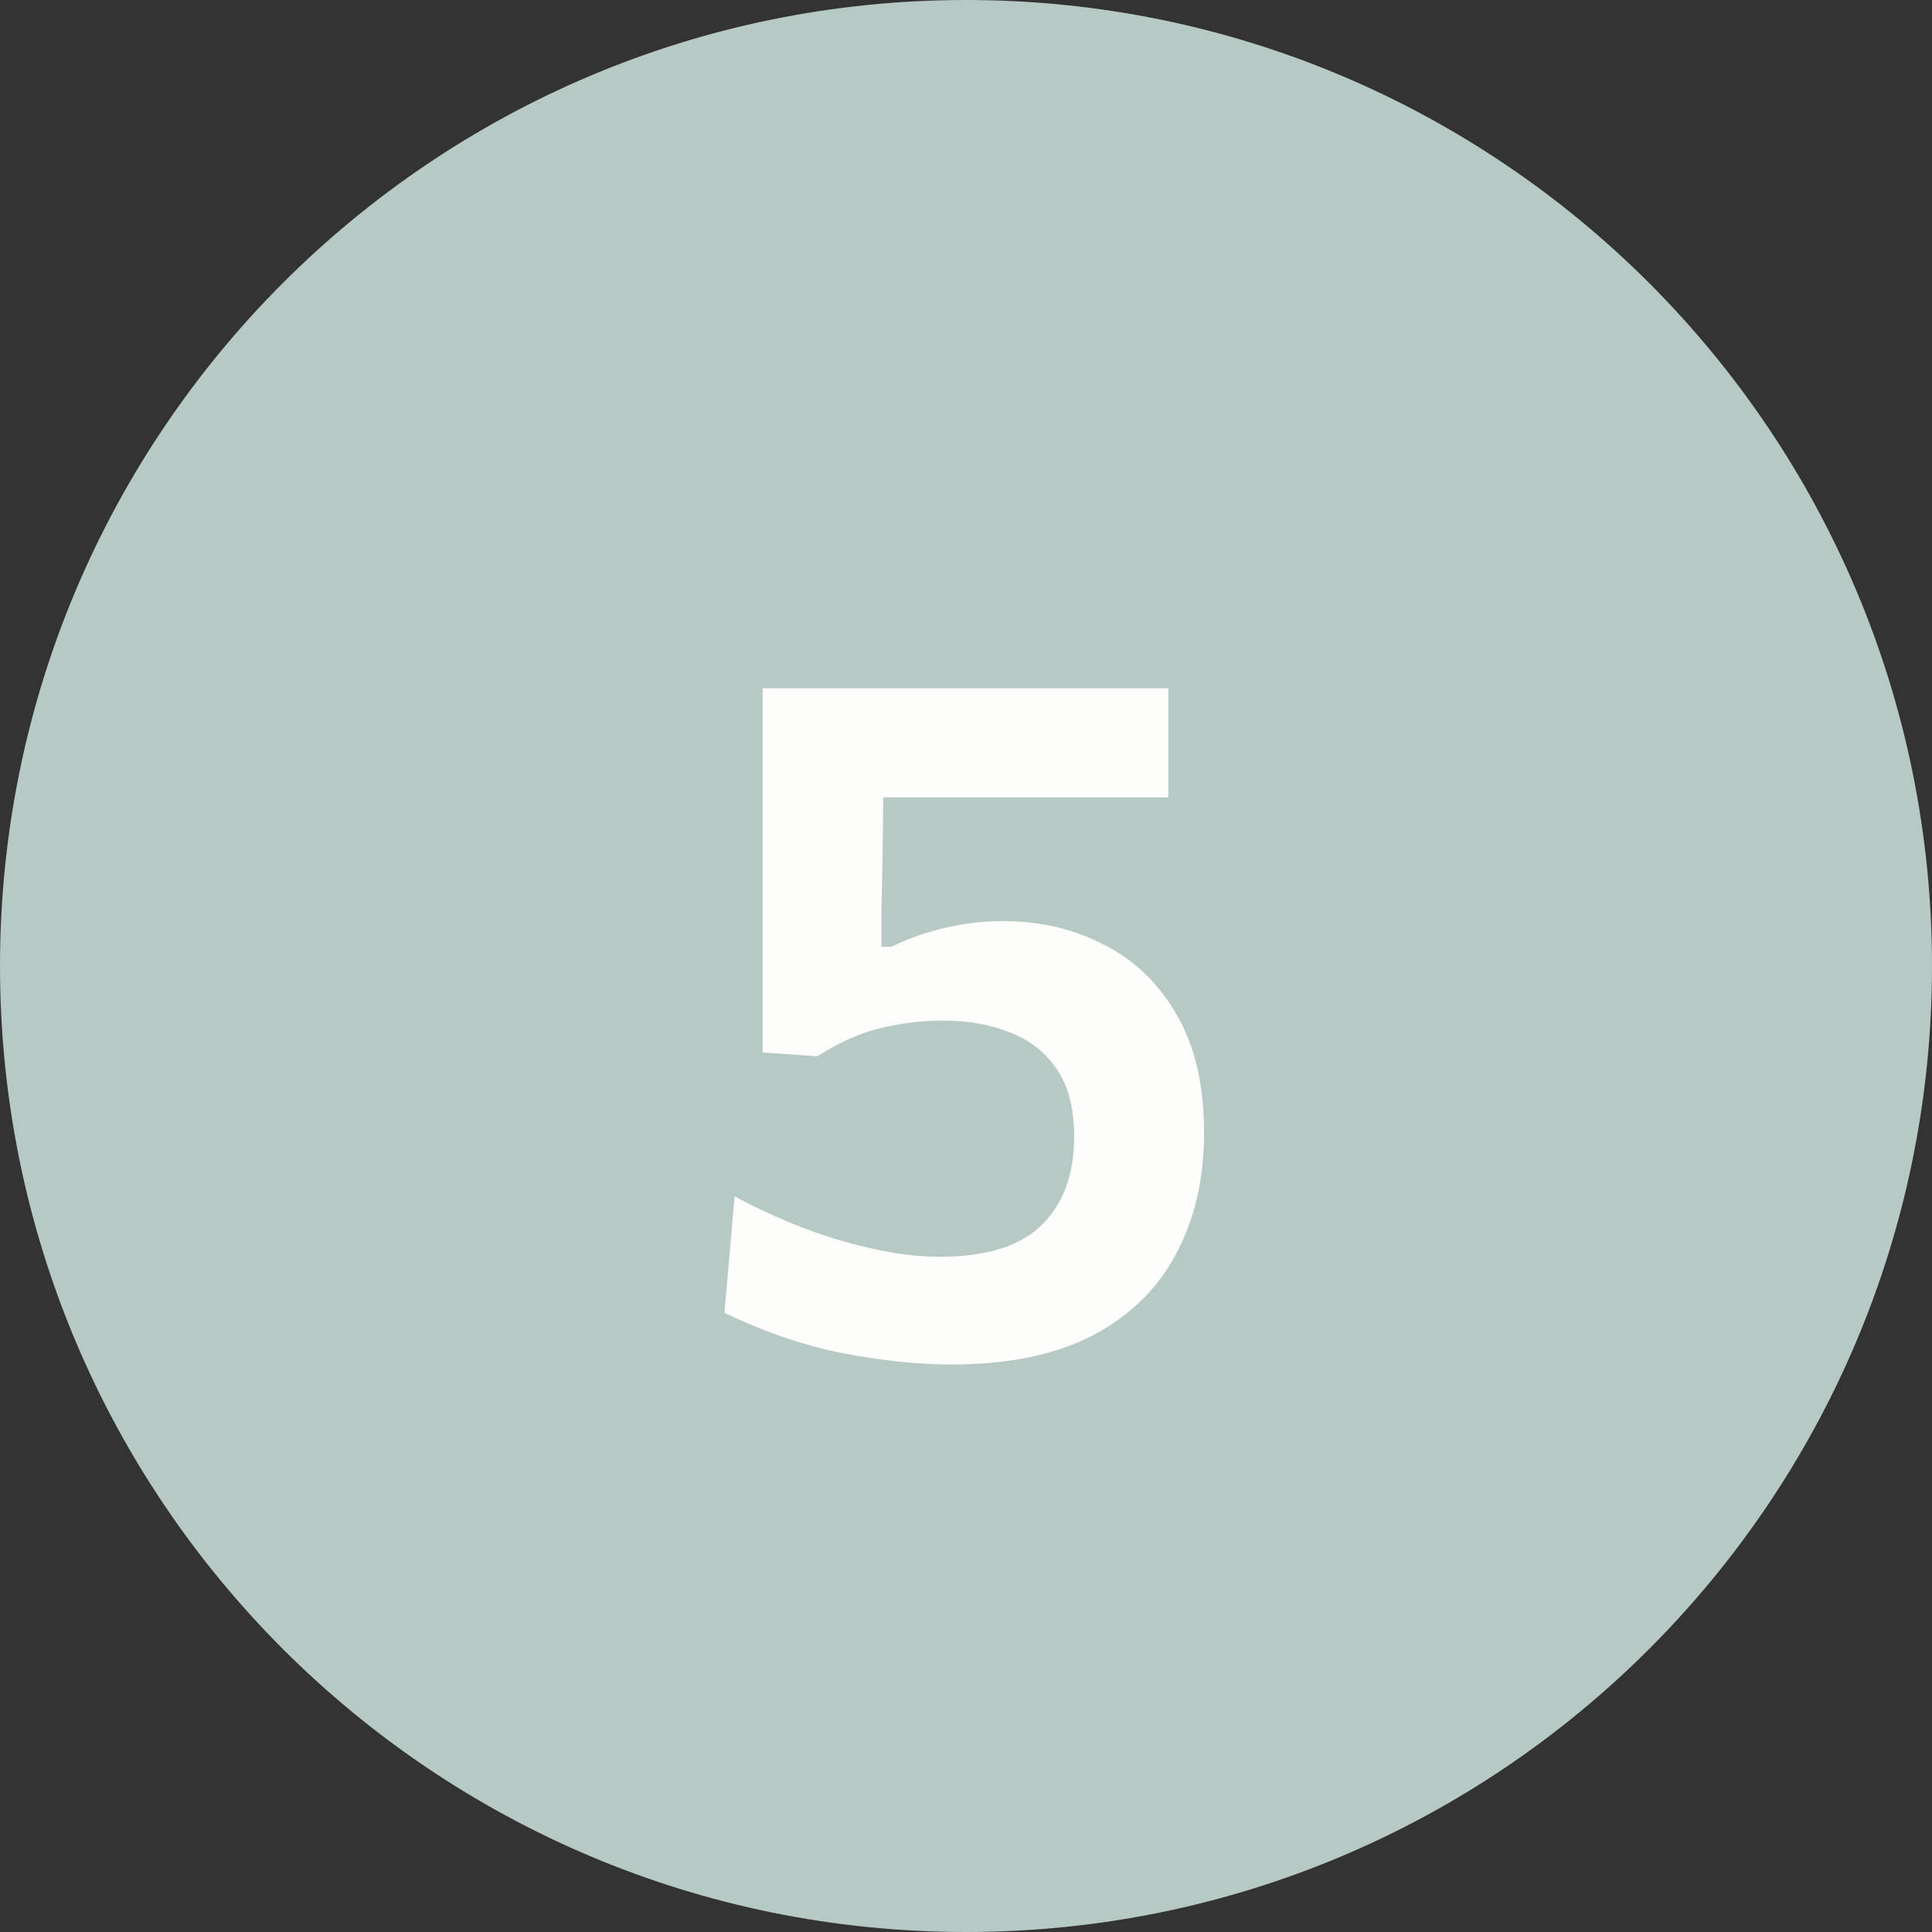 <svg xmlns="http://www.w3.org/2000/svg" width="40" height="40" viewBox="0 0 40 40" fill="none"><rect x="0" y="0" width="40" height="40" fill="#333333" stroke="none"/><path d="M0 20C0 8.954 8.954 0 20 0C31.046 0 40 8.954 40 20C40 31.046 31.046 40 20 40C8.954 40 0 31.046 0 20Z" fill="#B6C9C5"></path><path d="M19.709 28.25C19.256 28.25 18.806 28.22 18.359 28.16C17.919 28.107 17.496 28.033 17.089 27.94C16.689 27.84 16.313 27.723 15.959 27.59C15.606 27.457 15.286 27.32 14.999 27.18L15.209 24.77C15.569 24.963 15.933 25.137 16.299 25.29C16.666 25.443 17.029 25.573 17.389 25.68C17.756 25.787 18.113 25.87 18.459 25.93C18.806 25.99 19.139 26.02 19.459 26.02C20.413 26.02 21.113 25.803 21.559 25.37C22.013 24.93 22.239 24.317 22.239 23.53C22.239 22.957 22.123 22.497 21.889 22.15C21.656 21.797 21.333 21.54 20.919 21.38C20.513 21.213 20.046 21.13 19.519 21.13C19.079 21.13 18.646 21.183 18.219 21.29C17.799 21.39 17.369 21.583 16.929 21.87L15.789 21.79V19.54C15.789 18.593 15.789 17.68 15.789 16.8C15.789 15.913 15.789 15.063 15.789 14.25H24.189V16.51C23.403 16.51 22.609 16.51 21.809 16.51C21.009 16.51 20.213 16.51 19.419 16.51H17.429L18.289 15.68C18.289 16.207 18.286 16.737 18.279 17.27C18.273 17.797 18.263 18.32 18.249 18.84V19.6H18.459C18.813 19.427 19.183 19.297 19.569 19.21C19.963 19.117 20.359 19.07 20.759 19.07C21.533 19.07 22.233 19.233 22.859 19.56C23.493 19.88 23.996 20.367 24.369 21.02C24.743 21.667 24.929 22.477 24.929 23.45C24.929 24.403 24.736 25.24 24.349 25.96C23.969 26.68 23.393 27.243 22.619 27.65C21.846 28.05 20.876 28.25 19.709 28.25Z" fill="#FDFDFB"></path></svg>